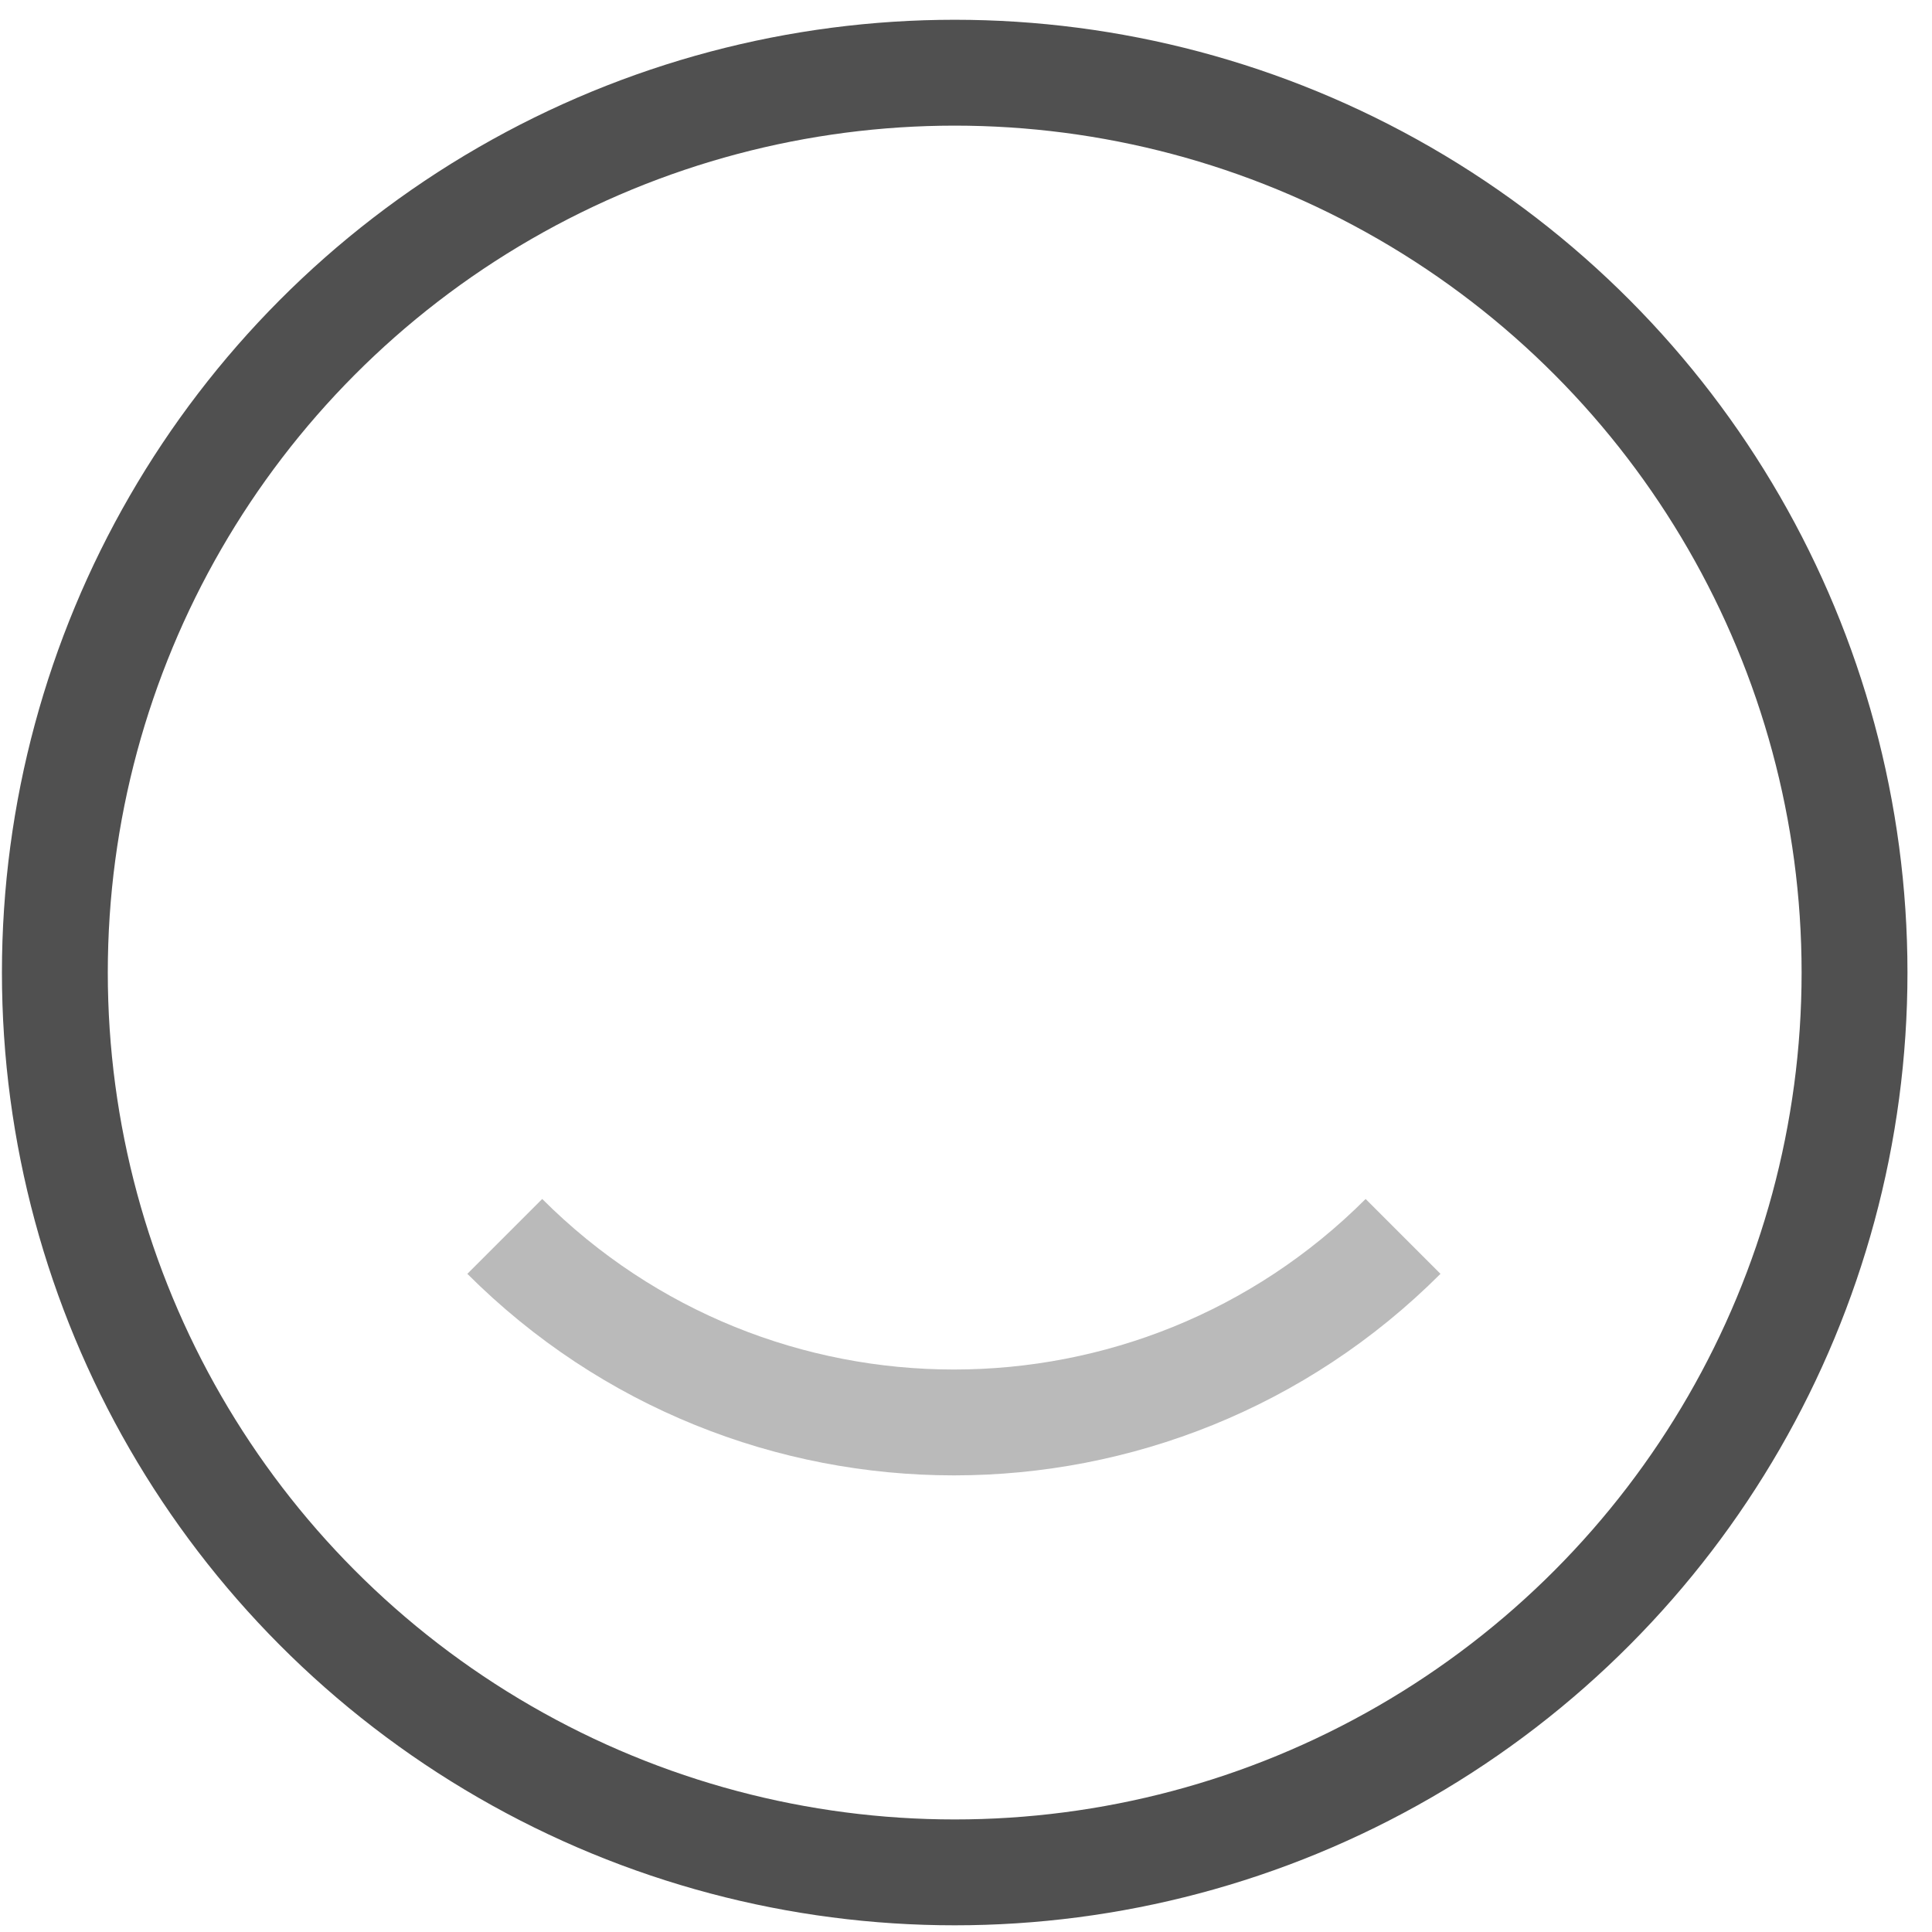 <svg width="73" height="73" viewBox="0 0 73 73" fill="none" xmlns="http://www.w3.org/2000/svg">
<circle cx="36.073" cy="36.747" r="34" stroke="#505050" stroke-width="4"/>
<path d="M53.014 46.717C43.642 56.09 28.446 56.09 19.073 46.717" stroke="#BABABA" stroke-width="4"/>
</svg>
